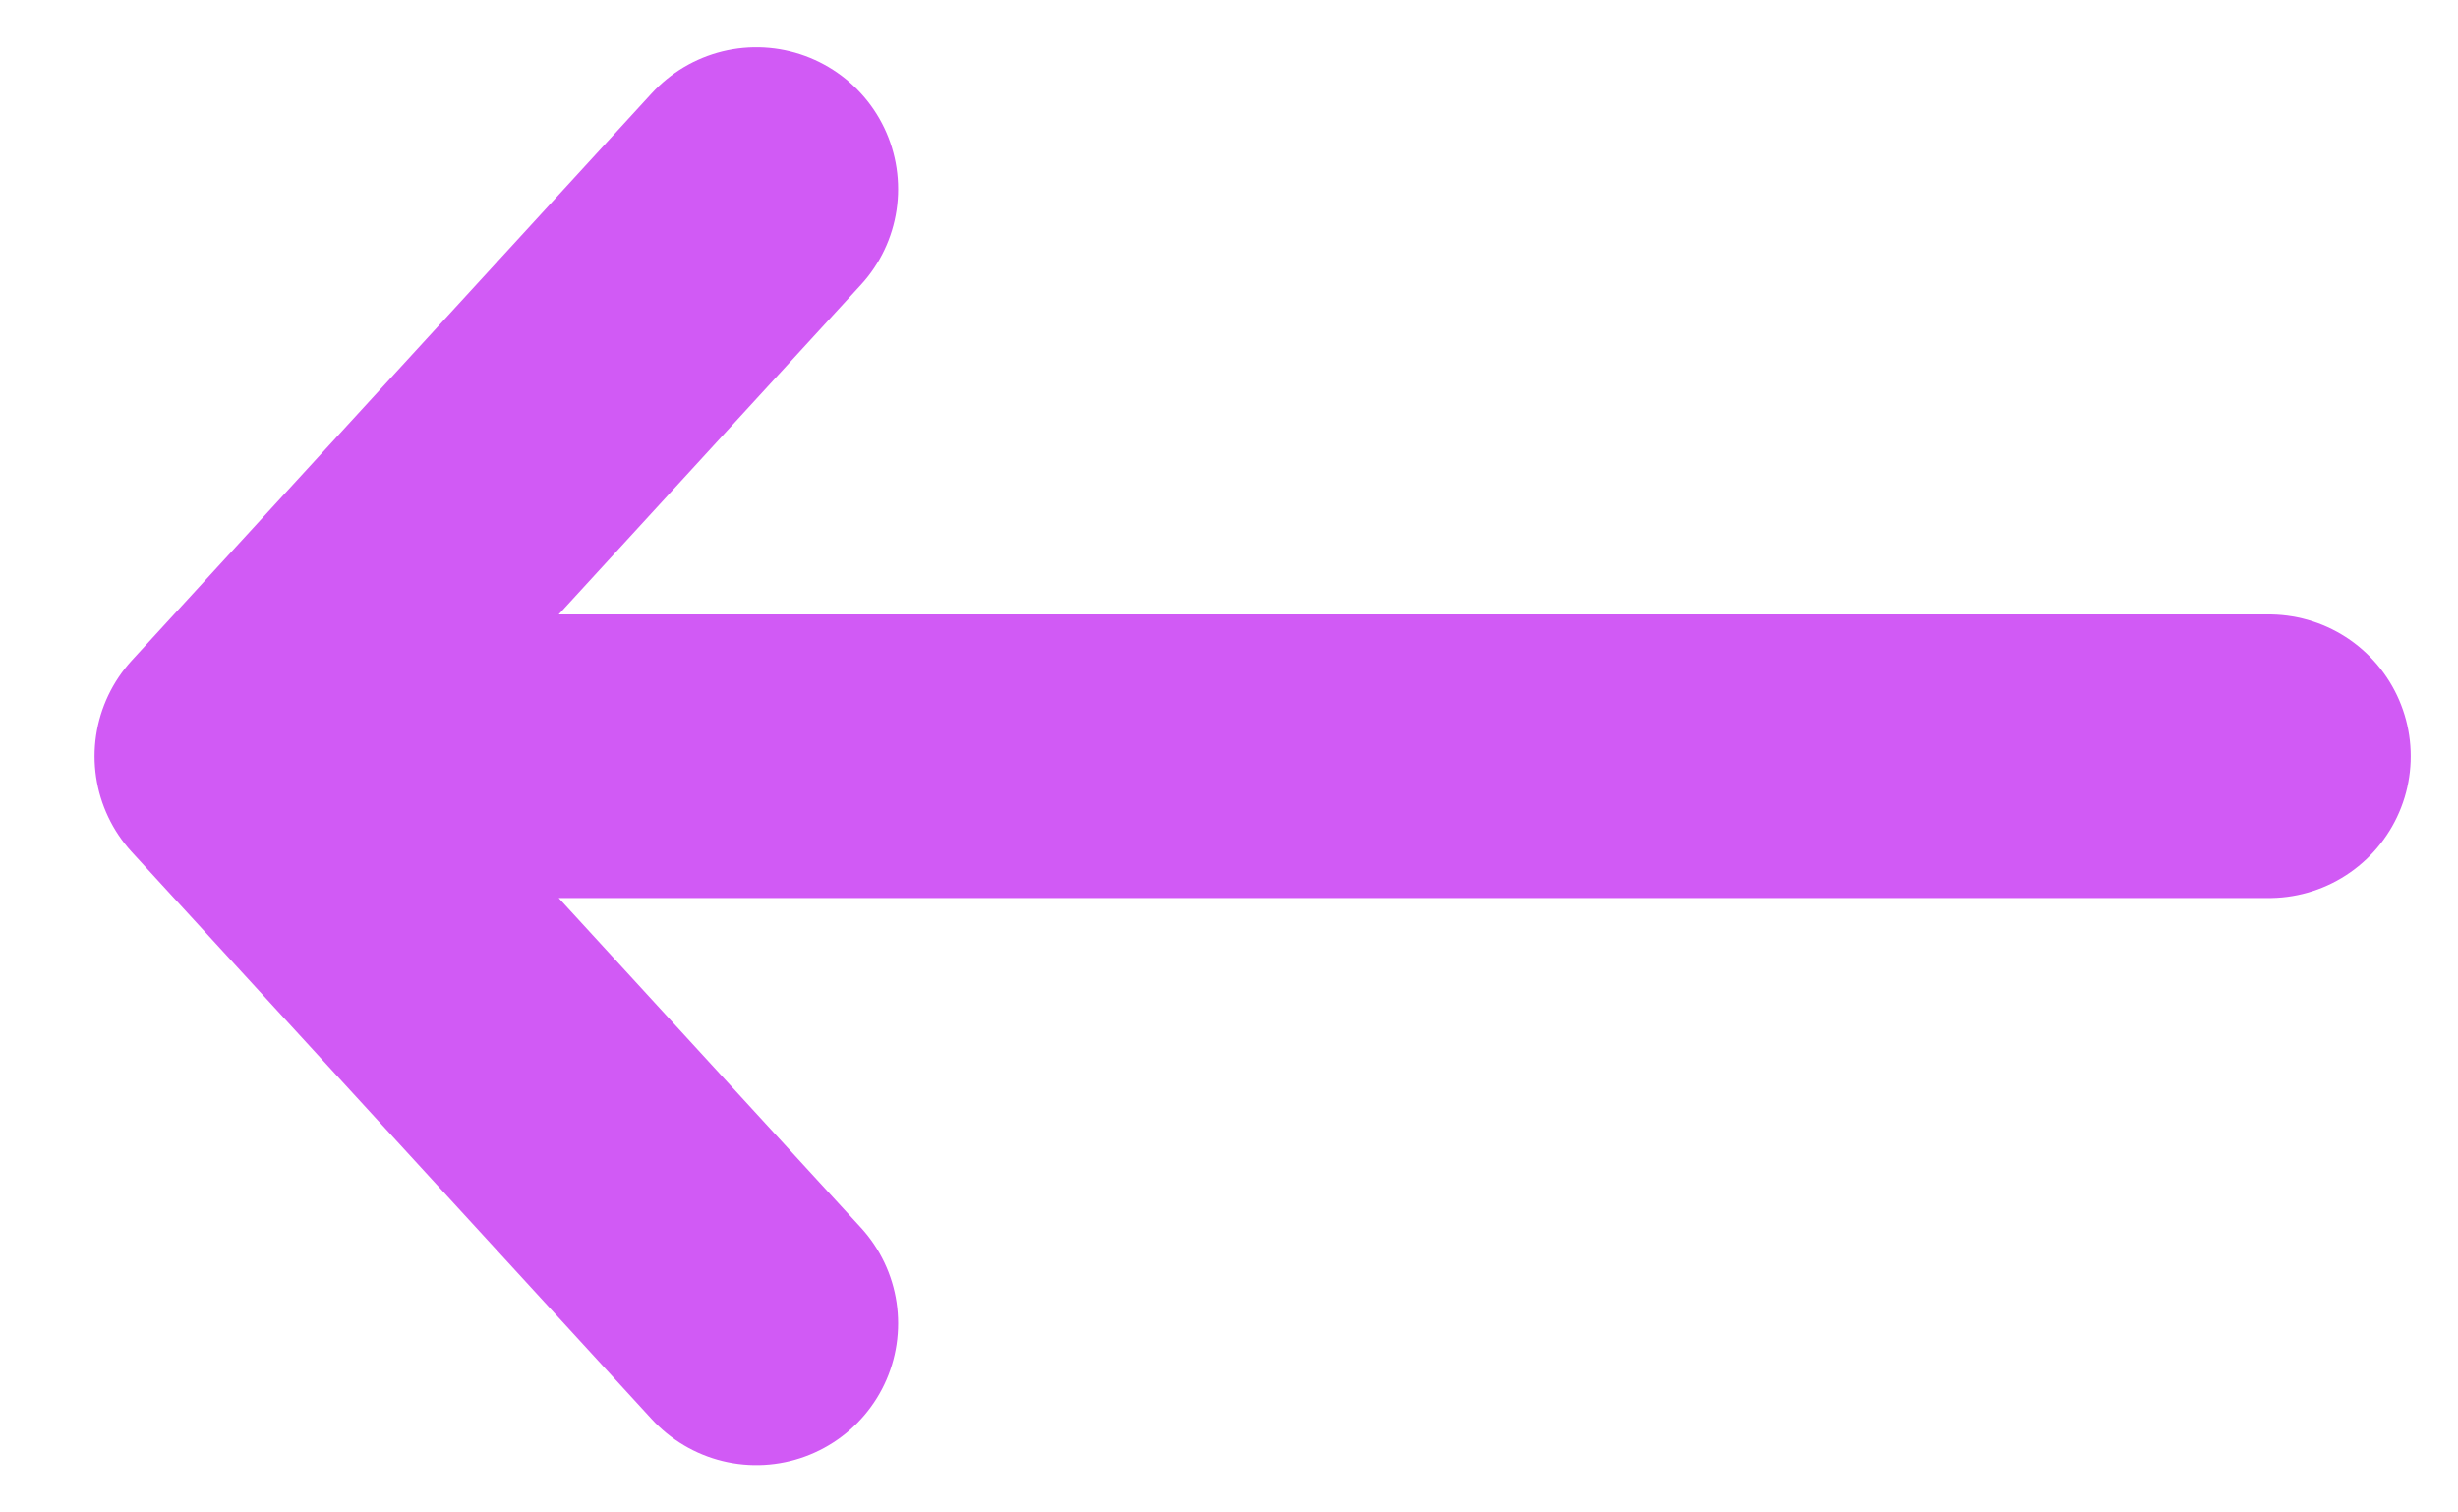 <svg width="26" height="16" viewBox="0 0 26 16" fill="none" xmlns="http://www.w3.org/2000/svg">
<path d="M24 8H2.5M2.5 8L8 2M2.5 8L8 14" stroke="#D15AF5" stroke-width="3" stroke-linecap="round"/>
</svg>
